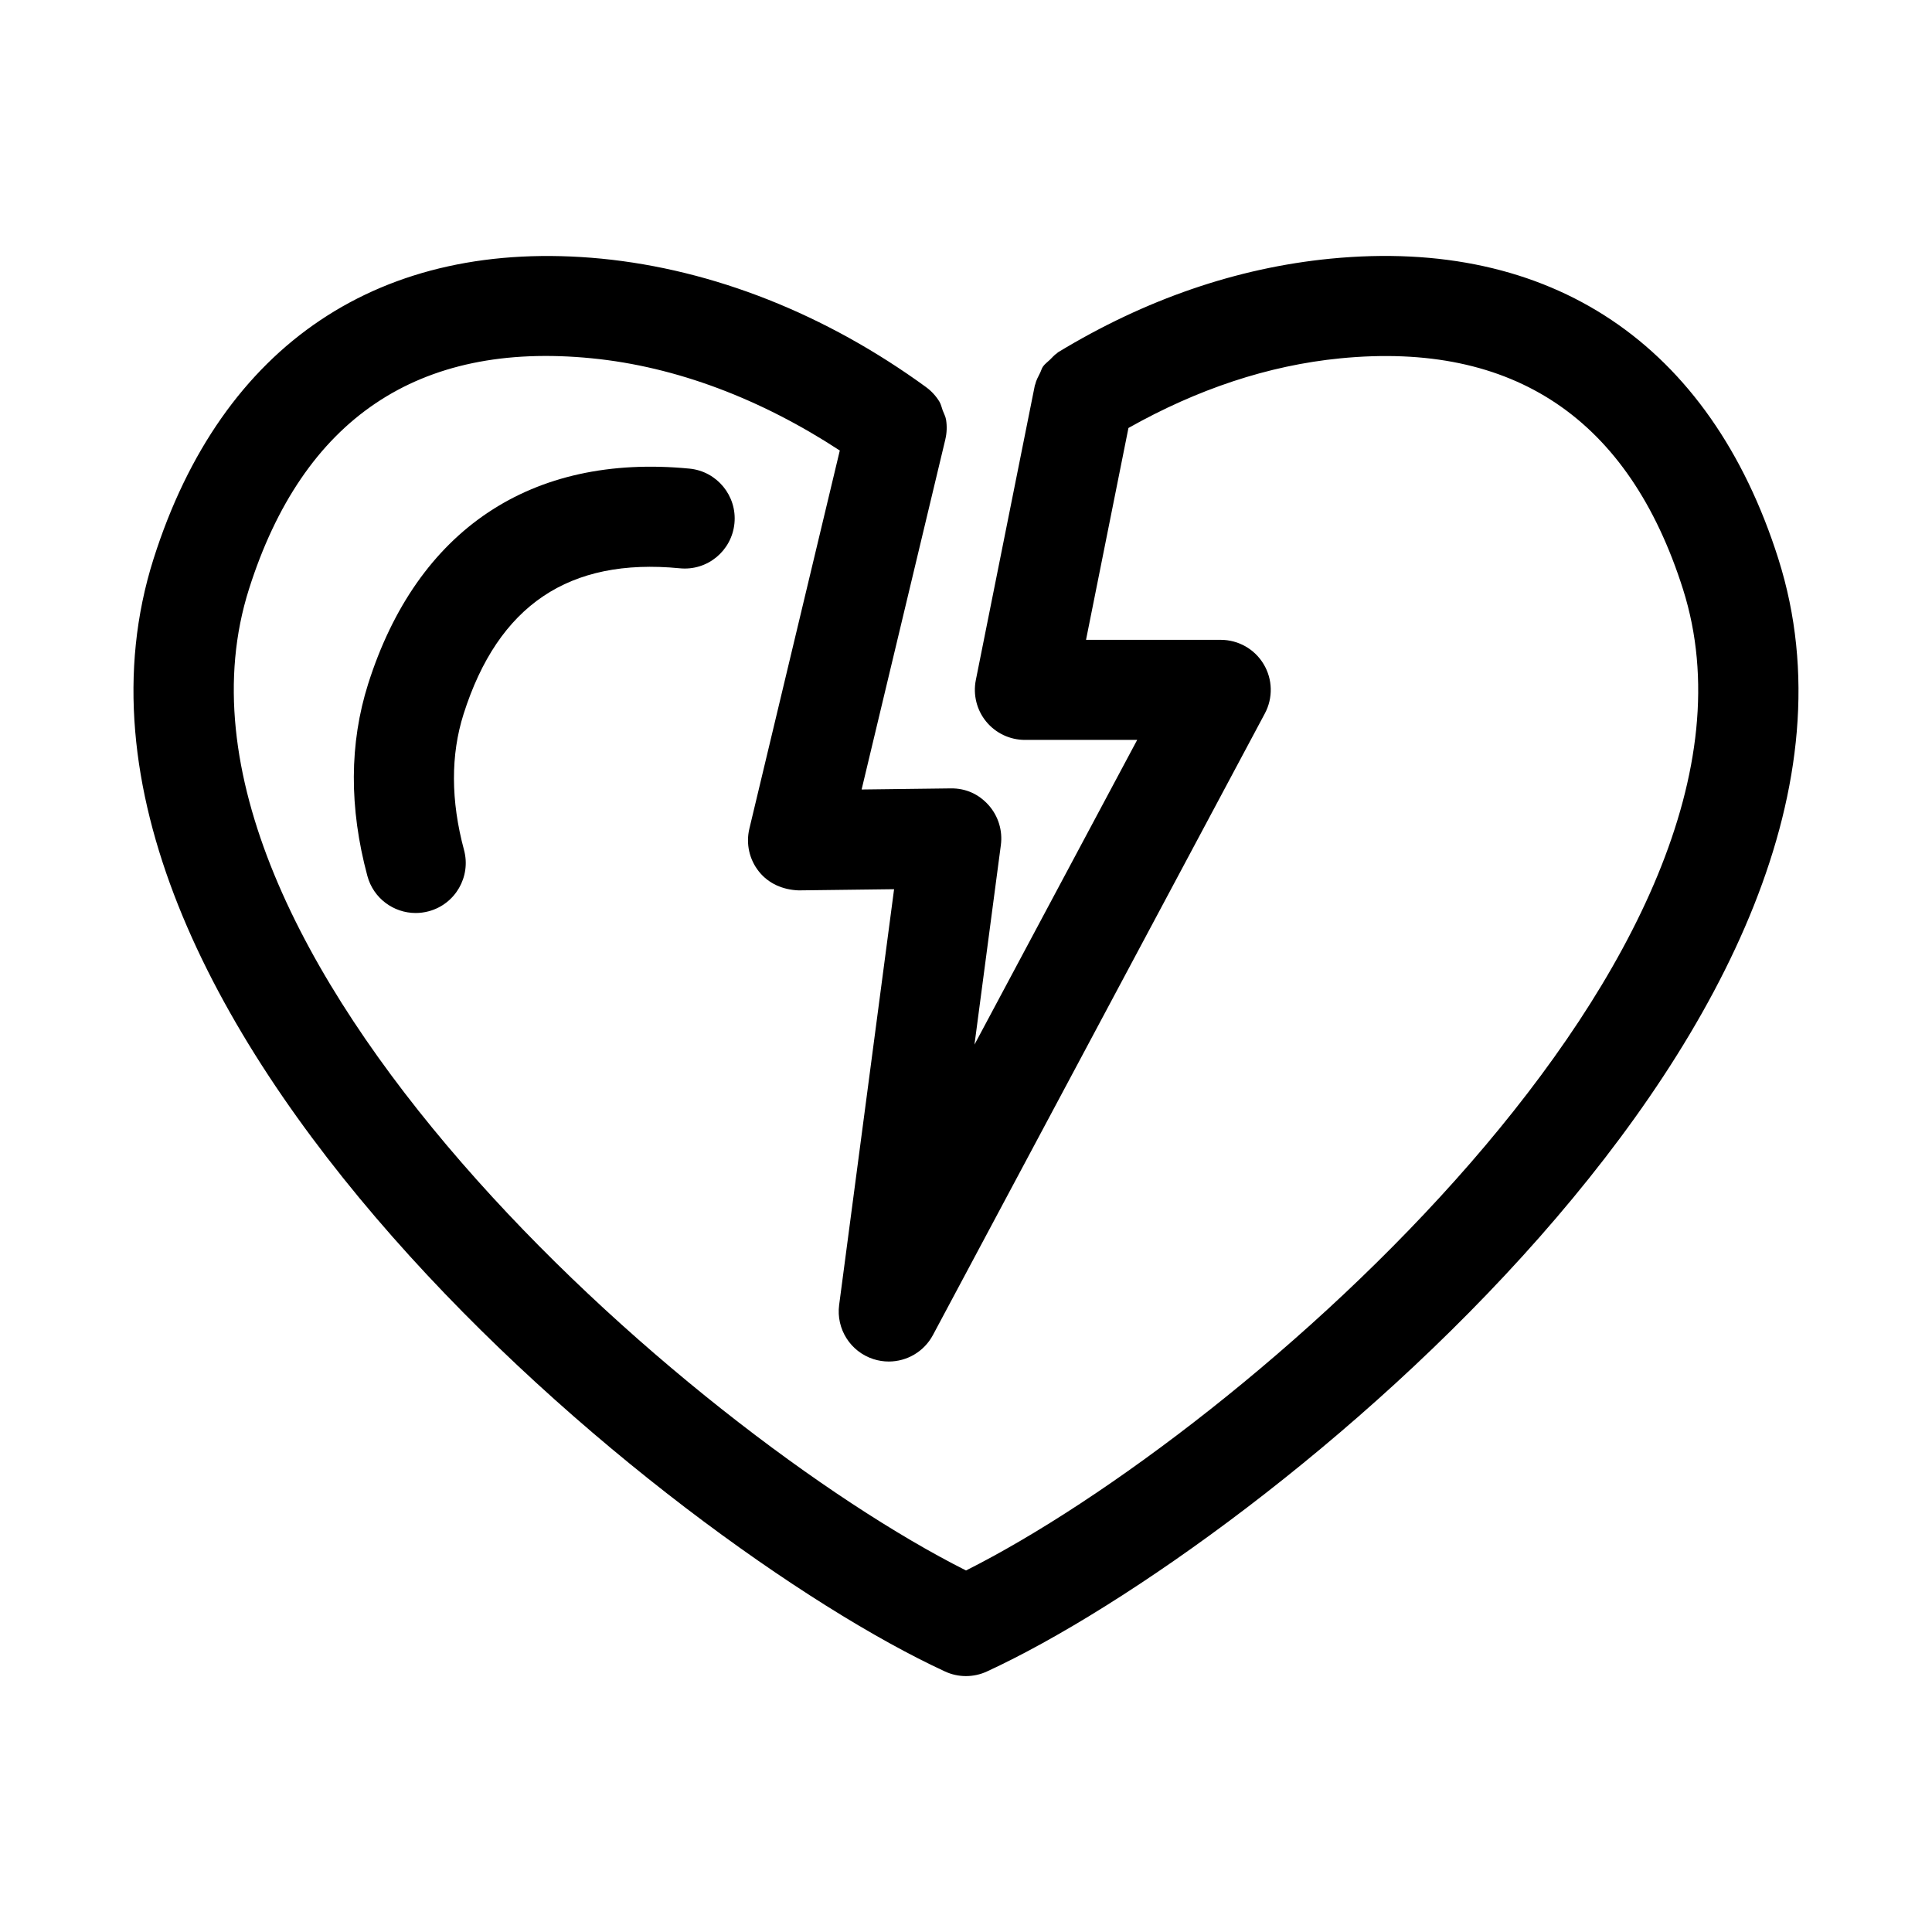 <?xml version="1.0" encoding="UTF-8"?>
<!-- Uploaded to: ICON Repo, www.svgrepo.com, Generator: ICON Repo Mixer Tools -->
<svg fill="#000000" width="800px" height="800px" version="1.1" viewBox="144 144 512 512" xmlns="http://www.w3.org/2000/svg">
 <g>
  <path d="m615.29 292.11c-18.102-57.055-60.305-85.262-118.7-79.562-24.812 2.434-49.102 10.785-72.223 24.828-0.105 0.062-0.156 0.176-0.262 0.242-0.711 0.453-1.234 1.121-1.848 1.703-0.633 0.609-1.363 1.121-1.855 1.824-0.355 0.504-0.496 1.141-0.781 1.699-0.492 0.988-1.031 1.945-1.27 3.016-0.02 0.09-0.086 0.156-0.102 0.246l-15.641 78.102c-0.777 3.902 0.223 7.945 2.746 11.02 2.523 3.074 6.285 4.852 10.258 4.852h29.758l-43.125 80.754 6.996-52.902c0.5-3.816-0.676-7.66-3.231-10.543-2.547-2.867-5.992-4.527-10.086-4.457l-23.586 0.293 22.195-92.809c0.004-0.008 0-0.016 0-0.023 0.402-1.707 0.457-3.461 0.184-5.172-0.141-0.871-0.582-1.629-0.887-2.445-0.293-0.785-0.438-1.613-0.875-2.336-0.898-1.477-2.078-2.777-3.496-3.816-0.008-0.004-0.012-0.016-0.02-0.02-26.582-19.359-56.34-31.141-86.055-34.059-58.383-5.625-100.6 22.527-118.69 79.559-37.938 119.57 136.88 261.2 209.73 294.85 1.762 0.82 3.66 1.227 5.562 1.227 1.891 0 3.793-0.406 5.551-1.219 72.879-33.566 247.74-175.07 209.75-294.85zm-215.29 268.08c-72.867-36.648-220.22-164.88-190.02-260.07 14.309-45.113 44.785-65.727 90.824-61.168 22.406 2.199 44.91 10.805 65.75 24.441l-23.965 100.22c-0.949 3.973-0.02 8.168 2.539 11.363 2.555 3.195 6.348 4.836 10.527 4.984l25.285-0.312-14.559 110.17c-0.836 6.356 2.988 12.402 9.094 14.363 1.34 0.434 2.711 0.637 4.059 0.637 4.785 0 9.344-2.602 11.703-7.019l87.965-164.73c2.191-4.109 2.074-9.066-0.328-13.066-2.391-3.996-6.711-6.441-11.375-6.441h-35.691l11.242-56.145c18.191-10.246 37.02-16.582 56.133-18.453 46.027-4.527 76.504 16.062 90.824 61.168 30.246 95.363-117.12 223.49-190.01 260.06z"/>
  <path d="m326.73 268.19c-41.934-4.059-72.188 16.148-85.164 57.039-4.992 15.734-5.062 32.859-0.207 50.906 1.59 5.922 6.941 9.82 12.797 9.82 1.141 0 2.297-0.148 3.453-0.457 7.074-1.898 11.27-9.18 9.359-16.254-3.516-13.066-3.551-25.172-0.121-35.992 9.172-28.895 27.973-41.496 57.289-38.652 7.348 0.734 13.781-4.629 14.5-11.91 0.711-7.289-4.617-13.781-11.906-14.5z"/>
 </g>
</svg>